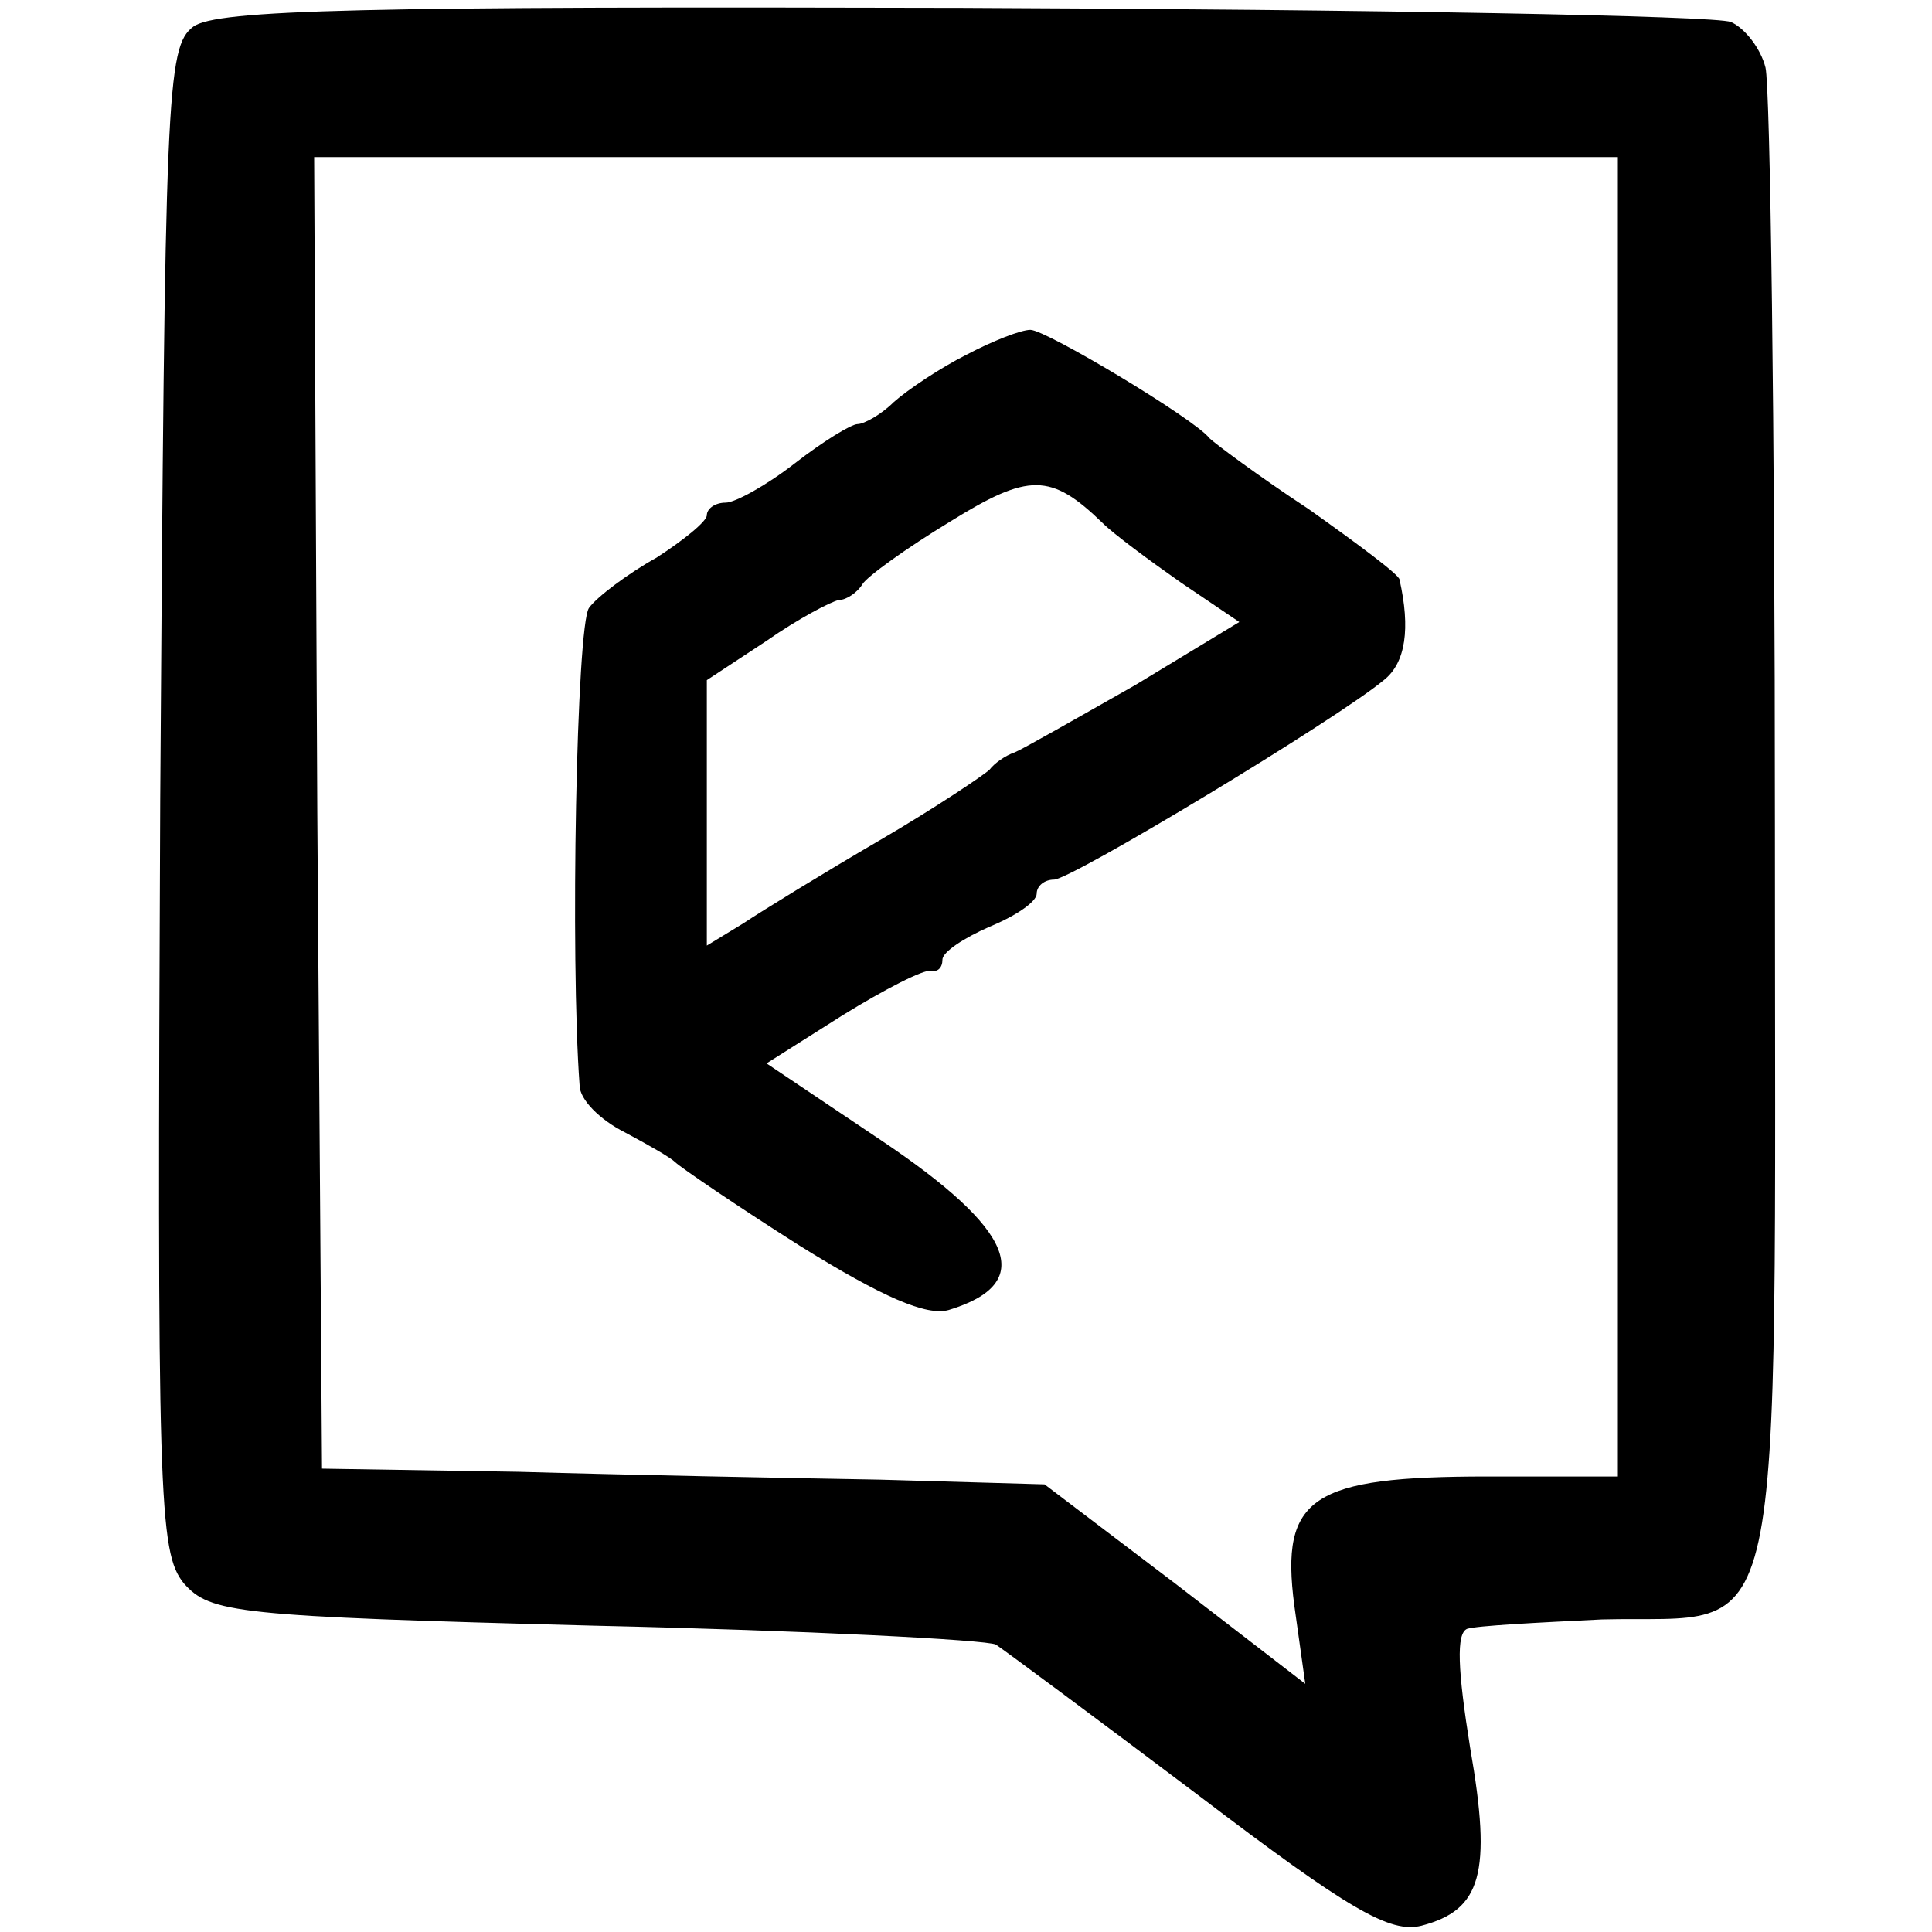 <?xml version="1.0" standalone="no"?>
<!DOCTYPE svg PUBLIC "-//W3C//DTD SVG 20010904//EN"
 "http://www.w3.org/TR/2001/REC-SVG-20010904/DTD/svg10.dtd">
<svg version="1.0" xmlns="http://www.w3.org/2000/svg"
 width="123pt" height="123pt" viewBox="0 0 123 123"
 preserveAspectRatio="xMidYMid meet">
<g transform="translate(0,123) scale(0.1,-0.1)"
fill="#000000" stroke="none">
<path d="M123 1213 c-17 -13 -18 -41 -21 -492 -2 -446 -1 -479 15 -499 17 -19
32 -21 262 -27 134 -3 249 -9 255 -12 6 -4 64 -47 129 -96 96 -73 122 -88 142
-83 38 10 45 33 31 113 -8 50 -9 73 -2 76 6 2 45 4 86 6 119 3 110 -38 110
505 0 253 -3 471 -6 483 -3 12 -13 25 -22 29 -10 4 -229 8 -489 9 -381 1 -475
-1 -490 -12z m907 -503 l0 -420 -83 0 c-112 0 -132 -13 -123 -82 l7 -50 -83
64 -83 63 -105 3 c-58 1 -161 3 -230 5 l-125 2 -3 418 -2 417 415 0 415 0 0
-420z"/>
<path d="M615 1004 c-16 -8 -37 -22 -46 -30 -8 -8 -19 -14 -23 -14 -4 0 -22
-11 -40 -25 -18 -14 -38 -25 -44 -25 -7 0 -12 -4 -12 -8 0 -4 -15 -16 -32 -27
-18 -10 -38 -25 -43 -32 -8 -11 -12 -223 -6 -304 0 -9 13 -22 29 -30 15 -8 29
-16 32 -19 3 -3 38 -27 79 -53 53 -33 81 -45 95 -41 56 17 42 51 -43 108 l-73
49 49 31 c26 16 51 29 56 28 4 -1 7 2 7 7 0 5 14 14 30 21 17 7 30 16 30 21 0
5 5 9 11 9 11 0 180 102 210 127 14 11 17 33 10 64 0 3 -27 23 -58 45 -32 21
-60 42 -63 45 -9 12 -104 69 -114 69 -6 0 -24 -7 -41 -16z m87 -107 c7 -7 30
-24 50 -38 l37 -25 -66 -40 c-37 -21 -72 -41 -77 -43 -6 -2 -13 -7 -16 -11 -3
-3 -34 -24 -70 -45 -36 -21 -75 -45 -87 -53 l-23 -14 0 85 0 84 38 25 c20 14
41 25 46 26 5 0 12 5 15 10 3 5 28 23 56 40 50 31 64 31 97 -1z"/>
</g>
</svg>

